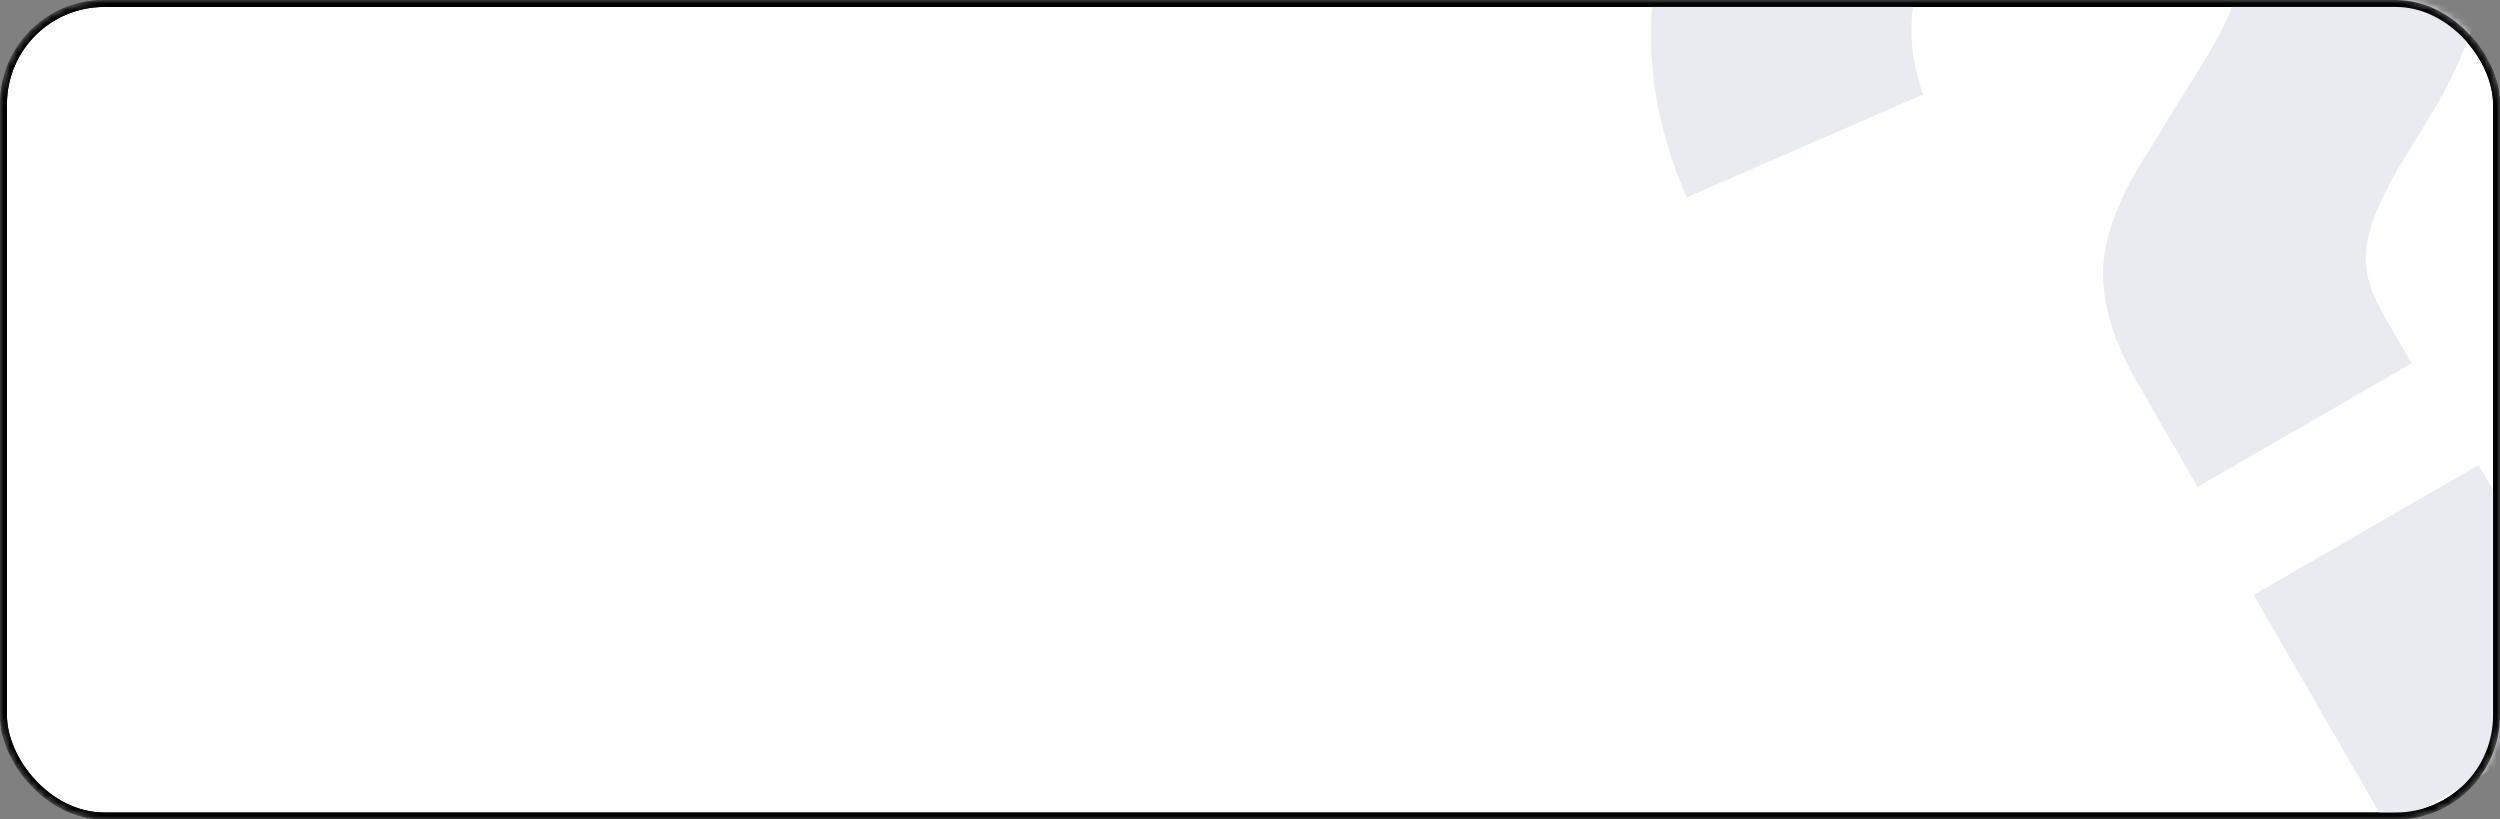 <?xml version="1.0" encoding="UTF-8"?> <svg xmlns="http://www.w3.org/2000/svg" width="360" height="118" viewBox="0 0 360 118" fill="none"><rect x="0" y="0" width="360" height="118" fill="#808080" stroke="none"/> <mask id="mask0_1721_78" style="mask-type:alpha" maskUnits="userSpaceOnUse" x="0" y="0" width="360" height="118"> <rect width="360" height="118" rx="15" fill="white"></rect> </mask> <g mask="url(#mask0_1721_78)"> <rect x="0.5" y="0.5" width="359" height="117" rx="14.5" fill="white" stroke="black"></rect> <path d="M302.843 38.758C303.003 33.839 305.318 27.977 309.47 21.659L315.182 12.328C319.014 6.495 321.627 1.668 322.309 -2.345C323.122 -6.133 322.513 -10.306 320.031 -14.605C317.157 -19.582 313.137 -22.389 308.195 -23.156C303.027 -23.793 297.163 -22.519 290.864 -18.881C283.889 -14.855 279.179 -10.024 276.958 -4.518C274.736 0.988 274.649 7.071 276.92 13.603L242.882 28.429C236.62 13.945 235.974 -0.163 241.433 -13.571C246.891 -26.978 257.814 -38.715 274.913 -48.587C292.012 -58.459 307.188 -61.791 320.403 -59.164C333.525 -56.182 344.164 -48.146 352.001 -34.571C357.488 -25.069 359.904 -16.207 358.989 -8.439C358.074 -0.671 355.418 7.198 350.794 15.297L345.401 24.142C342.564 29.099 340.945 33.05 340.771 35.865C340.371 38.811 341.264 41.916 343.223 45.309L347.273 52.323L316.449 70.119L307.697 54.96C304.301 49.078 302.683 43.677 302.843 38.758ZM324.526 85.667L356.924 66.962L376.387 100.673L343.989 119.378L324.526 85.667Z" fill="#E9EBF1"></path> <rect x="0.5" y="0.5" width="359" height="117" rx="14.5" stroke="black"></rect> </g> </svg> 